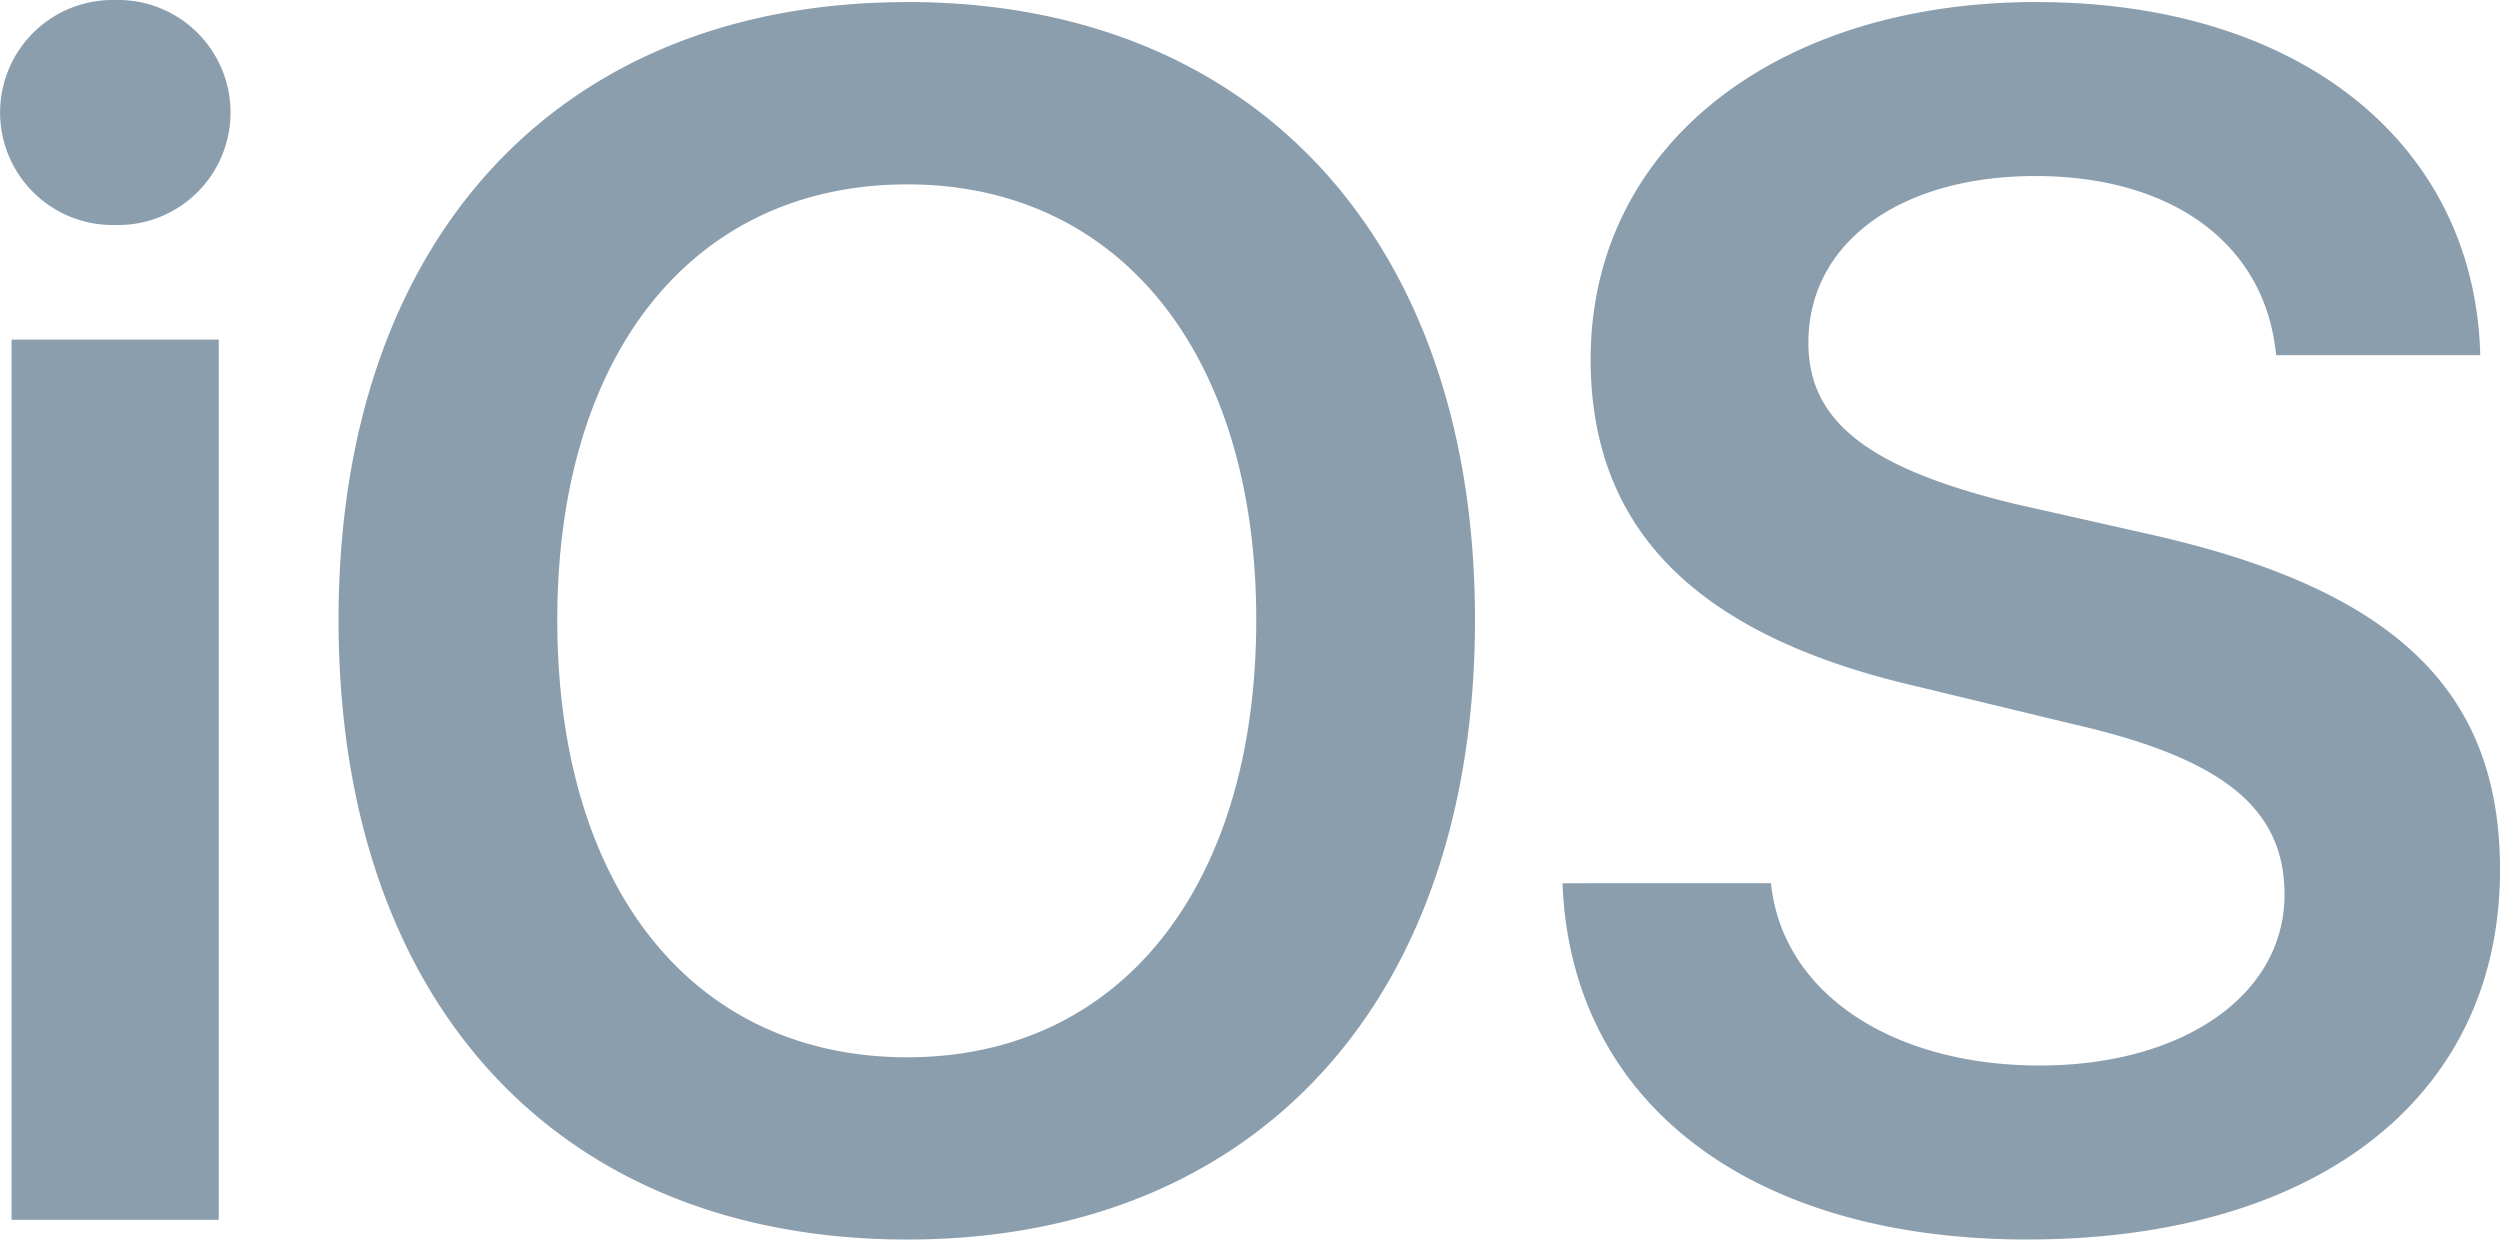 <svg xmlns="http://www.w3.org/2000/svg" width="72.812" height="36.103" viewBox="0 0 72.812 36.103">
  <path id="ios" d="M3.337,6.05a3.277,3.277,0,1,0,0,6.553,3.278,3.278,0,1,0,0-6.553m23.087.061C16.231,6.111,9.86,13.058,9.86,24.1c0,11.134,6.371,18.051,16.565,18.051,10.133,0,16.534-6.917,16.534-18.051,0-11.043-6.4-17.991-16.534-17.991m32.887,0c-7.585,0-12.985,4.187-12.985,10.406,0,4.945,3.064,8.04,9.5,9.526l4.52,1.092c4.4,1,6.189,2.457,6.189,4.975,0,2.912-2.943,4.975-7.13,4.975-4.278,0-7.494-2.093-7.827-5.309H45.508c.243,6.432,5.522,10.376,13.531,10.376,8.464,0,13.774-4.156,13.774-10.77,0-5.188-3.034-8.131-10.072-9.739l-4.035-.91c-4.278-1.032-6.037-2.4-6.037-4.7,0-2.912,2.67-4.854,6.614-4.854,3.974,0,6.7,1.972,7.008,5.218h5.946c-.152-6.128-5.218-10.285-12.924-10.285M26.425,11.42c6.189,0,10.163,4.945,10.163,12.681,0,7.8-3.974,12.742-10.163,12.742-6.25,0-10.194-4.945-10.194-12.742,0-7.736,3.944-12.681,10.194-12.681M.337,15.94V41.576H6.371V15.94H.334Z" transform="translate(0 -6.05)" fill="#8b9eae"/>
</svg>
